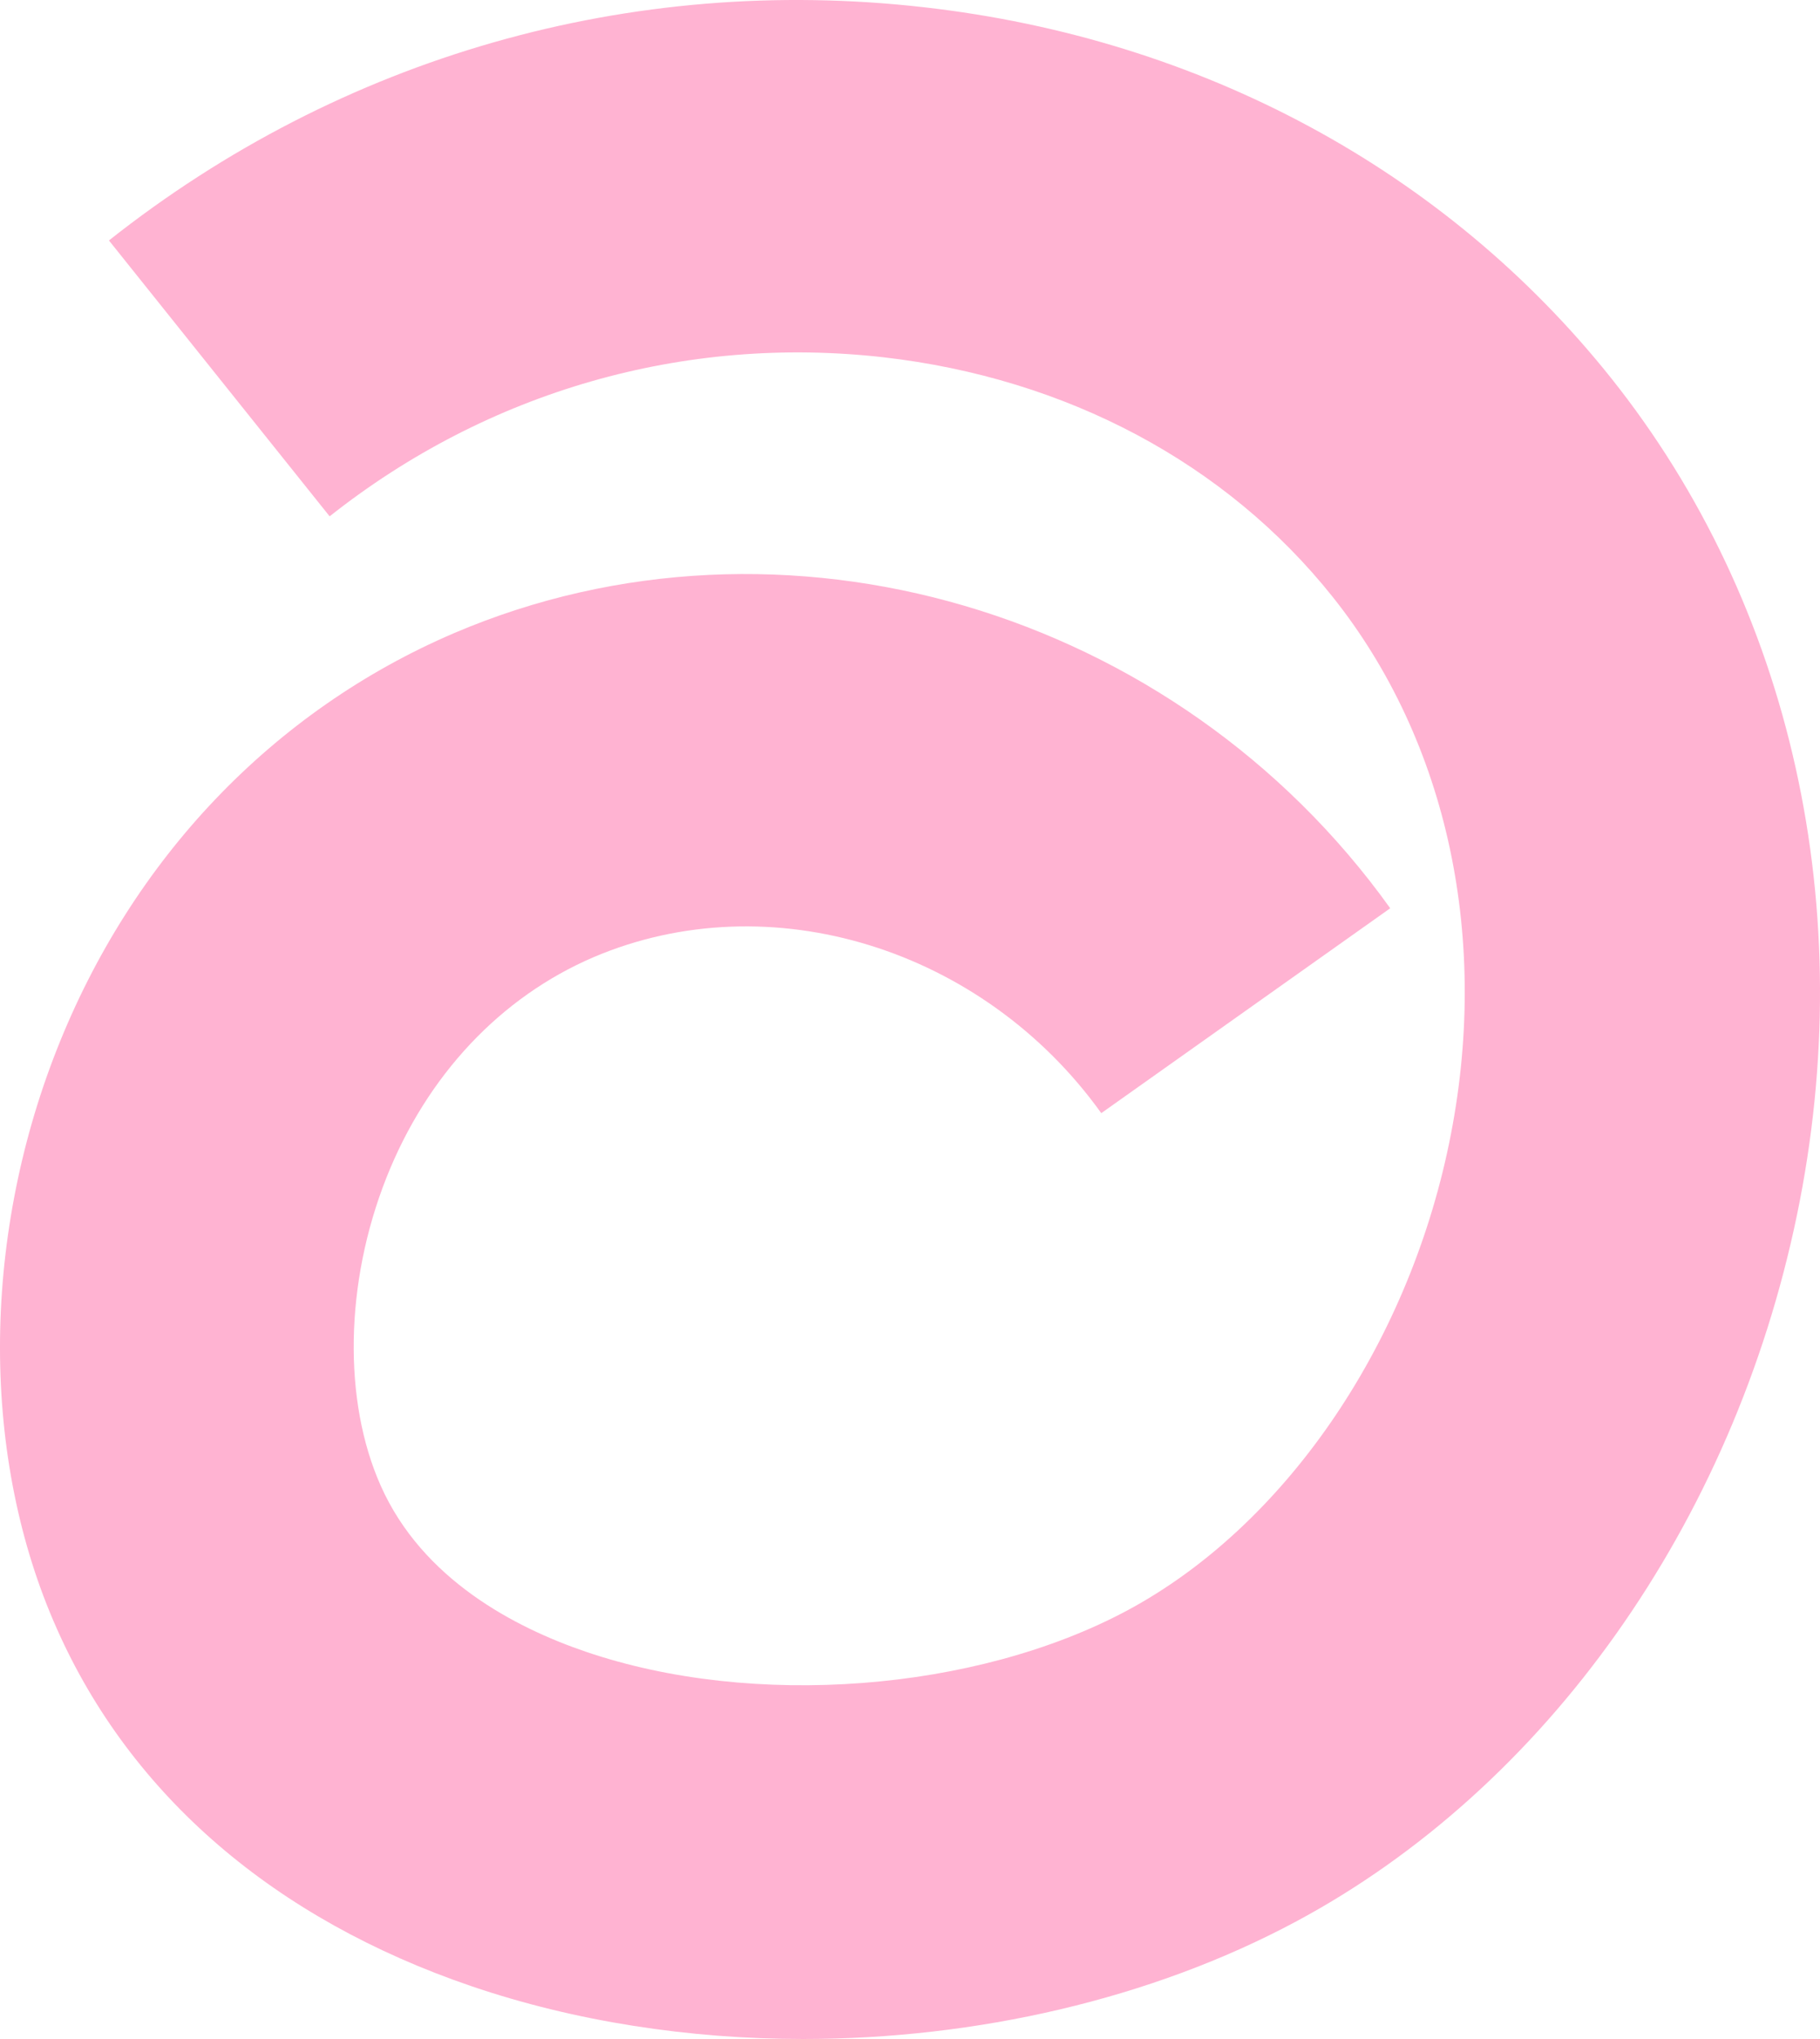 <?xml version="1.0" encoding="UTF-8"?>
<svg xmlns="http://www.w3.org/2000/svg" width="50" height="56" viewBox="0 0 50 56" fill="none">
  <path d="M22.071 56C18.932 56 15.804 55.52 12.955 54.551C7.545 52.707 3.603 49.318 1.568 44.746C-0.521 40.068 -0.521 34.121 1.557 28.835C3.625 23.581 7.503 19.52 12.473 17.389C21.482 13.542 32.301 16.718 38.193 24.945L30.255 30.572C26.999 26.032 21.139 24.231 16.308 26.288C13.748 27.385 11.723 29.538 10.609 32.362C9.474 35.24 9.42 38.469 10.459 40.803C11.605 43.382 14.155 44.703 16.094 45.364C20.689 46.931 26.795 46.462 30.962 44.234C35.258 41.932 38.653 37.02 39.81 31.403C40.956 25.851 39.789 20.373 36.607 16.387C33.683 12.721 29.302 10.387 24.267 9.812C18.804 9.194 13.405 10.739 9.056 14.181L2.993 6.604C9.377 1.552 17.326 -0.718 25.381 0.199C33.008 1.062 39.714 4.686 44.256 10.377C49.237 16.622 51.101 25.009 49.366 33.375C47.609 41.847 42.467 49.105 35.59 52.782C31.626 54.902 26.827 56 22.06 56H22.071Z" fill="#FFB3D2"></path>
</svg>
